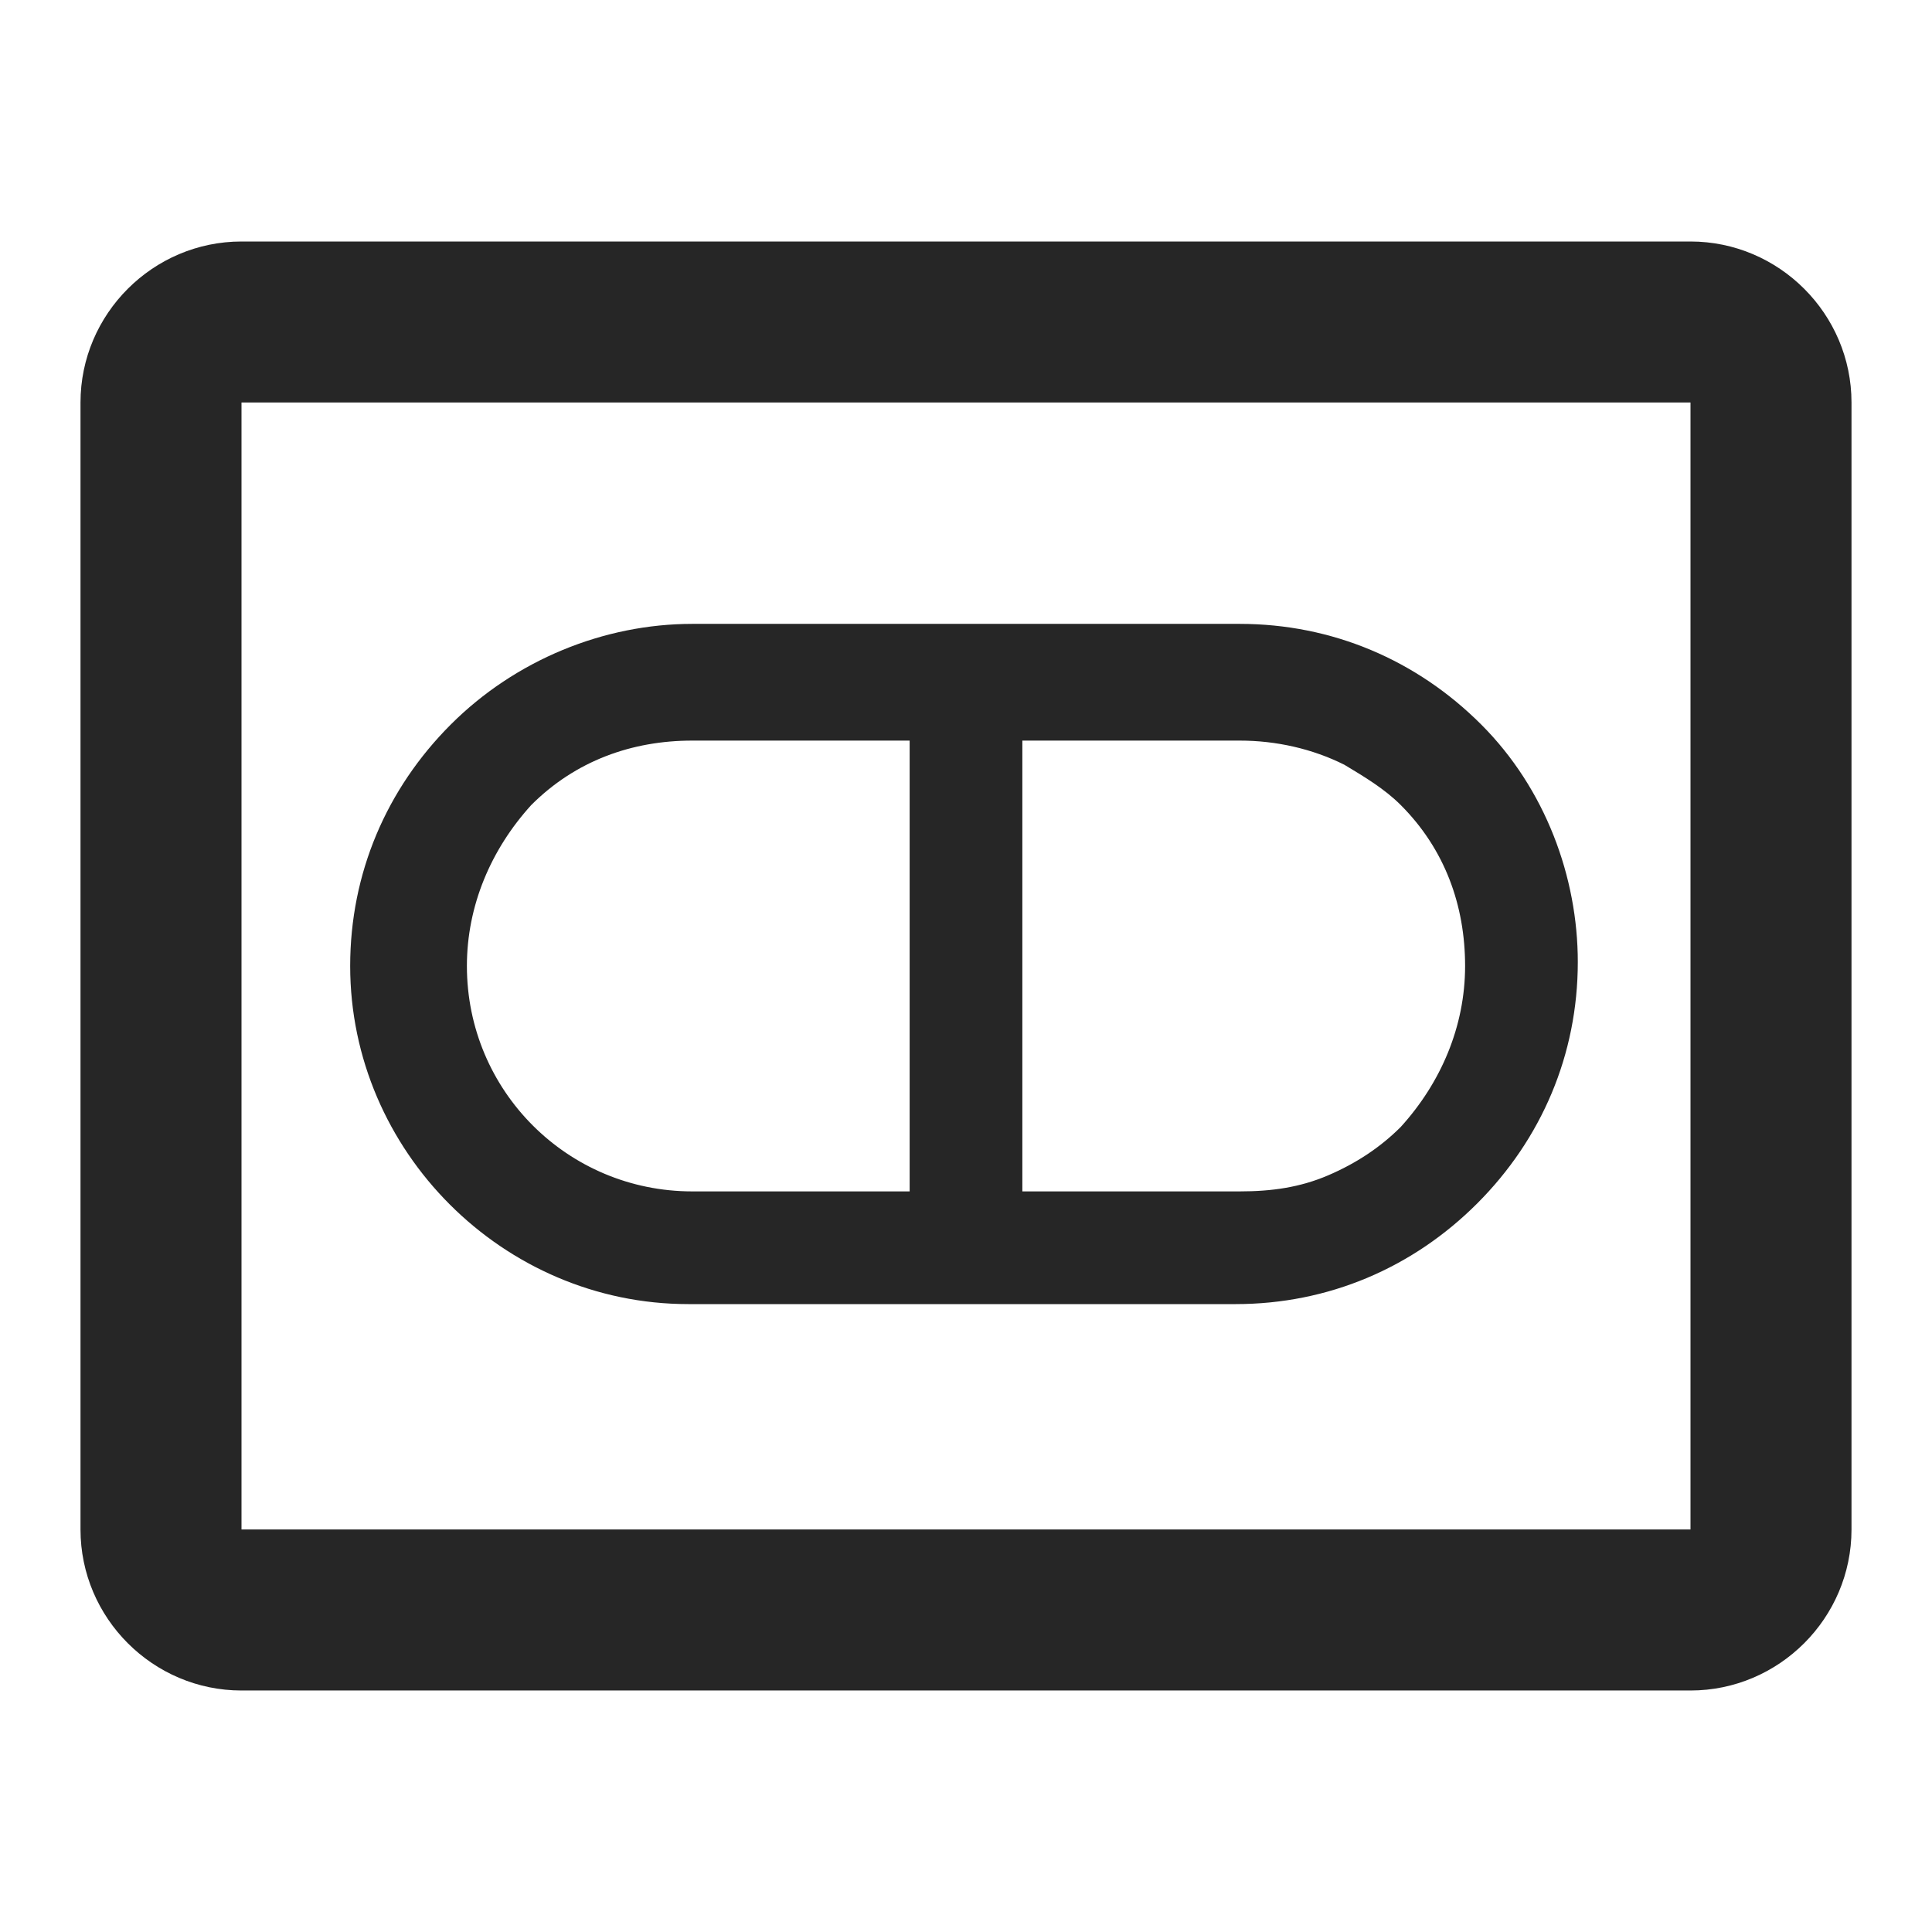 <?xml version="1.0" encoding="utf-8"?>
<!-- Generator: Adobe Illustrator 25.1.0, SVG Export Plug-In . SVG Version: 6.00 Build 0)  -->
<svg version="1.1" id="Ebene_1" xmlns="http://www.w3.org/2000/svg" xmlns:xlink="http://www.w3.org/1999/xlink" x="0px" y="0px"
	 viewBox="0 0 48 48" style="enable-background:new 0 0 48 48;" xml:space="preserve">
<style type="text/css">
	.st0{clip-path:url(#SVGID_2_);fill:#262626;}
</style>
<g>
	<defs>
		<rect id="SVGID_1_" width="48" height="48"/>
	</defs>
	<clipPath id="SVGID_2_">
		<use xlink:href="#SVGID_1_"  style="overflow:visible;"/>
	</clipPath>
	<path class="st0" d="M42,10H6v28h36V10z M46,10v28c0,2.2-1.8,4-4,4H6c-2.2,0-4-1.8-4-4V10c0-2.2,1.8-4,4-4h36C44.2,6,46,7.8,46,10
		 M22.6,18.4v11.2h-5.4c-3.1,0-5.6-2.5-5.6-5.6c0-1.5,0.6-2.9,1.6-4c1.1-1.1,2.5-1.6,4-1.6H22.6z M33.4,19c0.5,0.3,1,0.6,1.4,1
		c1.1,1.1,1.6,2.5,1.6,4c0,1.5-0.6,2.9-1.6,4c-0.5,0.5-1.1,0.9-1.8,1.2c-0.7,0.3-1.4,0.4-2.2,0.4h-5.4V18.4h5.4
		C31.7,18.4,32.6,18.6,33.4,19 M36.8,18C36.8,18,36.8,18,36.8,18C36.8,18,36.8,18,36.8,18c-1.6-1.6-3.7-2.5-6-2.5h-8.2v0h-5.4
		c-2.2,0-4.4,0.9-6,2.5c-1.6,1.6-2.5,3.7-2.5,6c0,4.6,3.8,8.4,8.4,8.4h5.4v0h8.2c2.3,0,4.4-0.9,6-2.5c0,0,0,0,0,0c0,0,0,0,0,0
		c1.6-1.6,2.5-3.7,2.5-6C39.2,21.8,38.4,19.6,36.8,18"/>
</g>
</svg>
